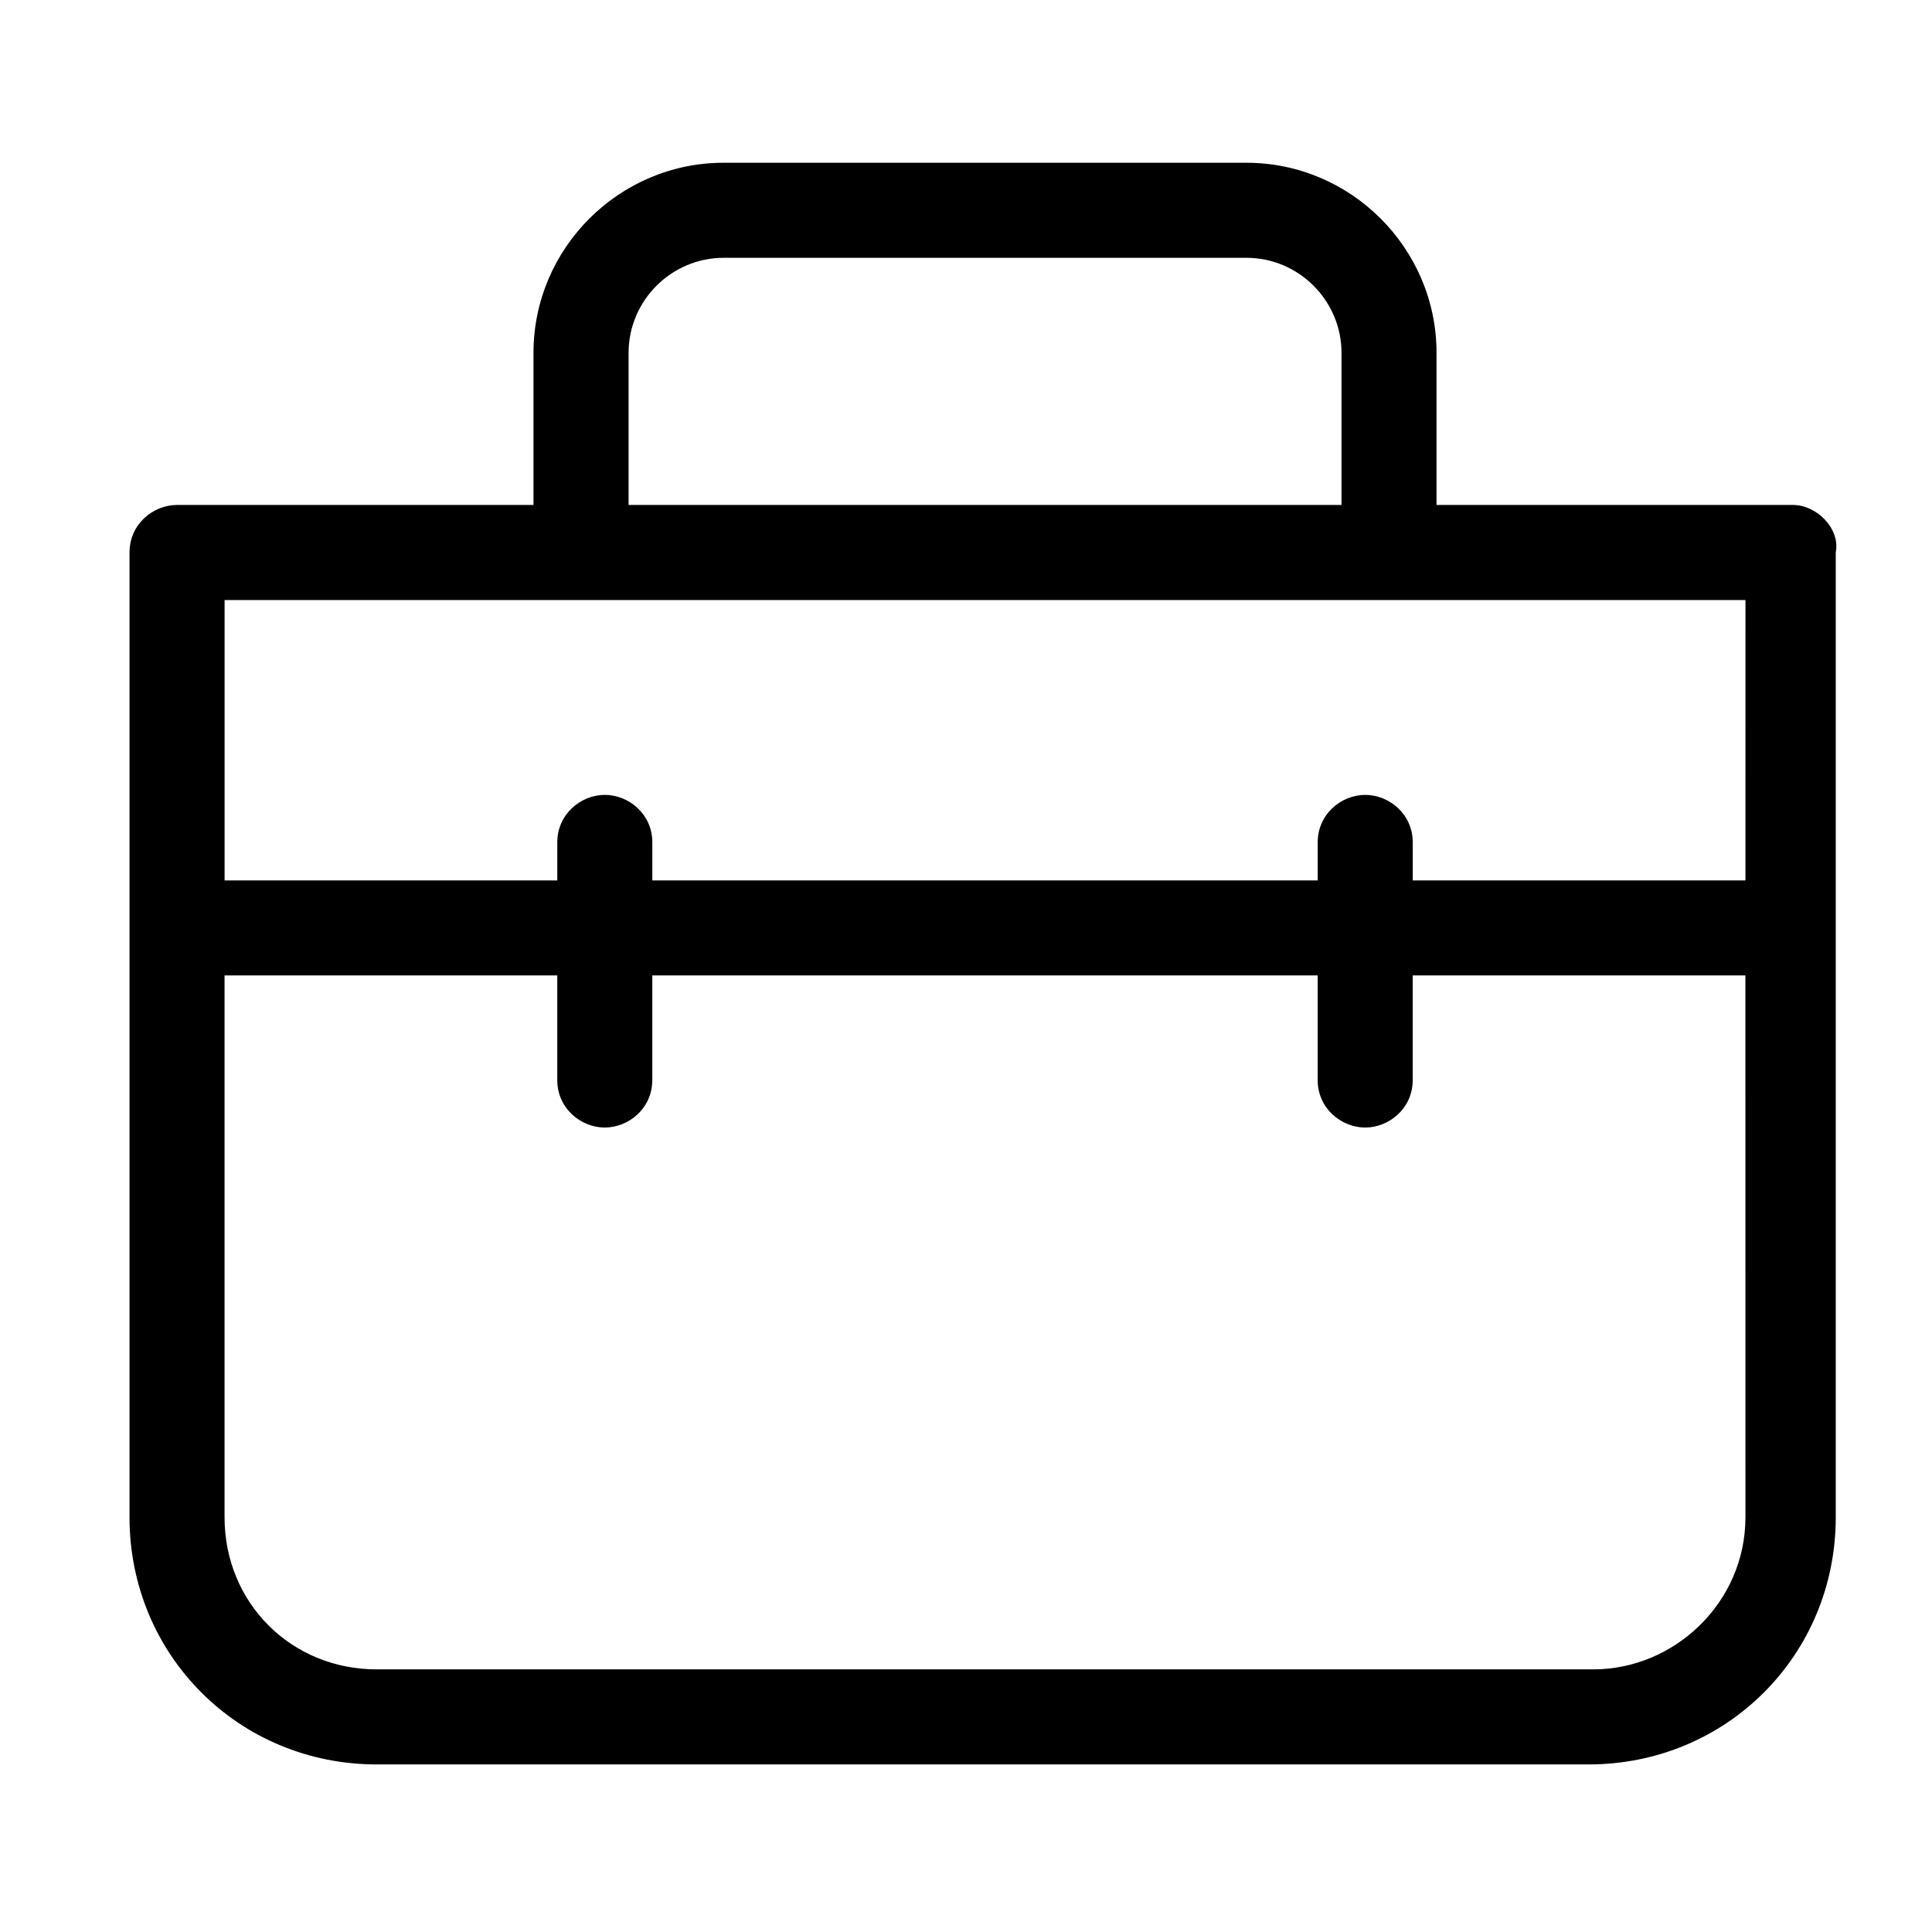 <?xml version="1.0" encoding="UTF-8"?>
<!-- Uploaded to: ICON Repo, www.iconrepo.com, Generator: ICON Repo Mixer Tools -->
<svg fill="#000000" width="800px" height="800px" version="1.1" viewBox="144 144 512 512" xmlns="http://www.w3.org/2000/svg">
 <path d="m619.16 277.82h-94.465v-40.305c0-27.711-22.672-50.383-50.383-50.383h-138.55c-27.711 0-50.383 22.672-50.383 50.383v40.305h-94.461c-6.297 0-12.594 5.039-12.594 12.594v255.68c0 36.527 28.969 65.496 65.496 65.496h321.18c36.527 0 65.496-28.969 65.496-65.496l-0.004-255.68c1.258-6.301-5.039-12.598-11.336-12.598zm-308.58-40.305c0-13.855 11.336-25.191 25.191-25.191h138.55c13.855 0 25.191 11.336 25.191 25.191v40.305h-188.93zm295.98 308.58c0 22.672-18.895 40.305-40.305 40.305h-322.44c-22.672 0-40.305-17.633-40.305-40.305v-143.59h88.168v27.711c0 7.559 6.297 12.594 12.594 12.594 6.297 0 12.594-5.039 12.594-12.594v-27.711h176.33v27.711c0 7.559 6.297 12.594 12.594 12.594s12.594-5.039 12.594-12.594v-27.711h88.168zm0-168.77h-88.168v-10.078c0-7.559-6.297-12.594-12.594-12.594s-12.594 5.039-12.594 12.594v10.078h-176.33v-10.078c0-7.559-6.297-12.594-12.594-12.594s-12.594 5.039-12.594 12.594v10.078h-88.168v-74.312h403.05z"/>
</svg>